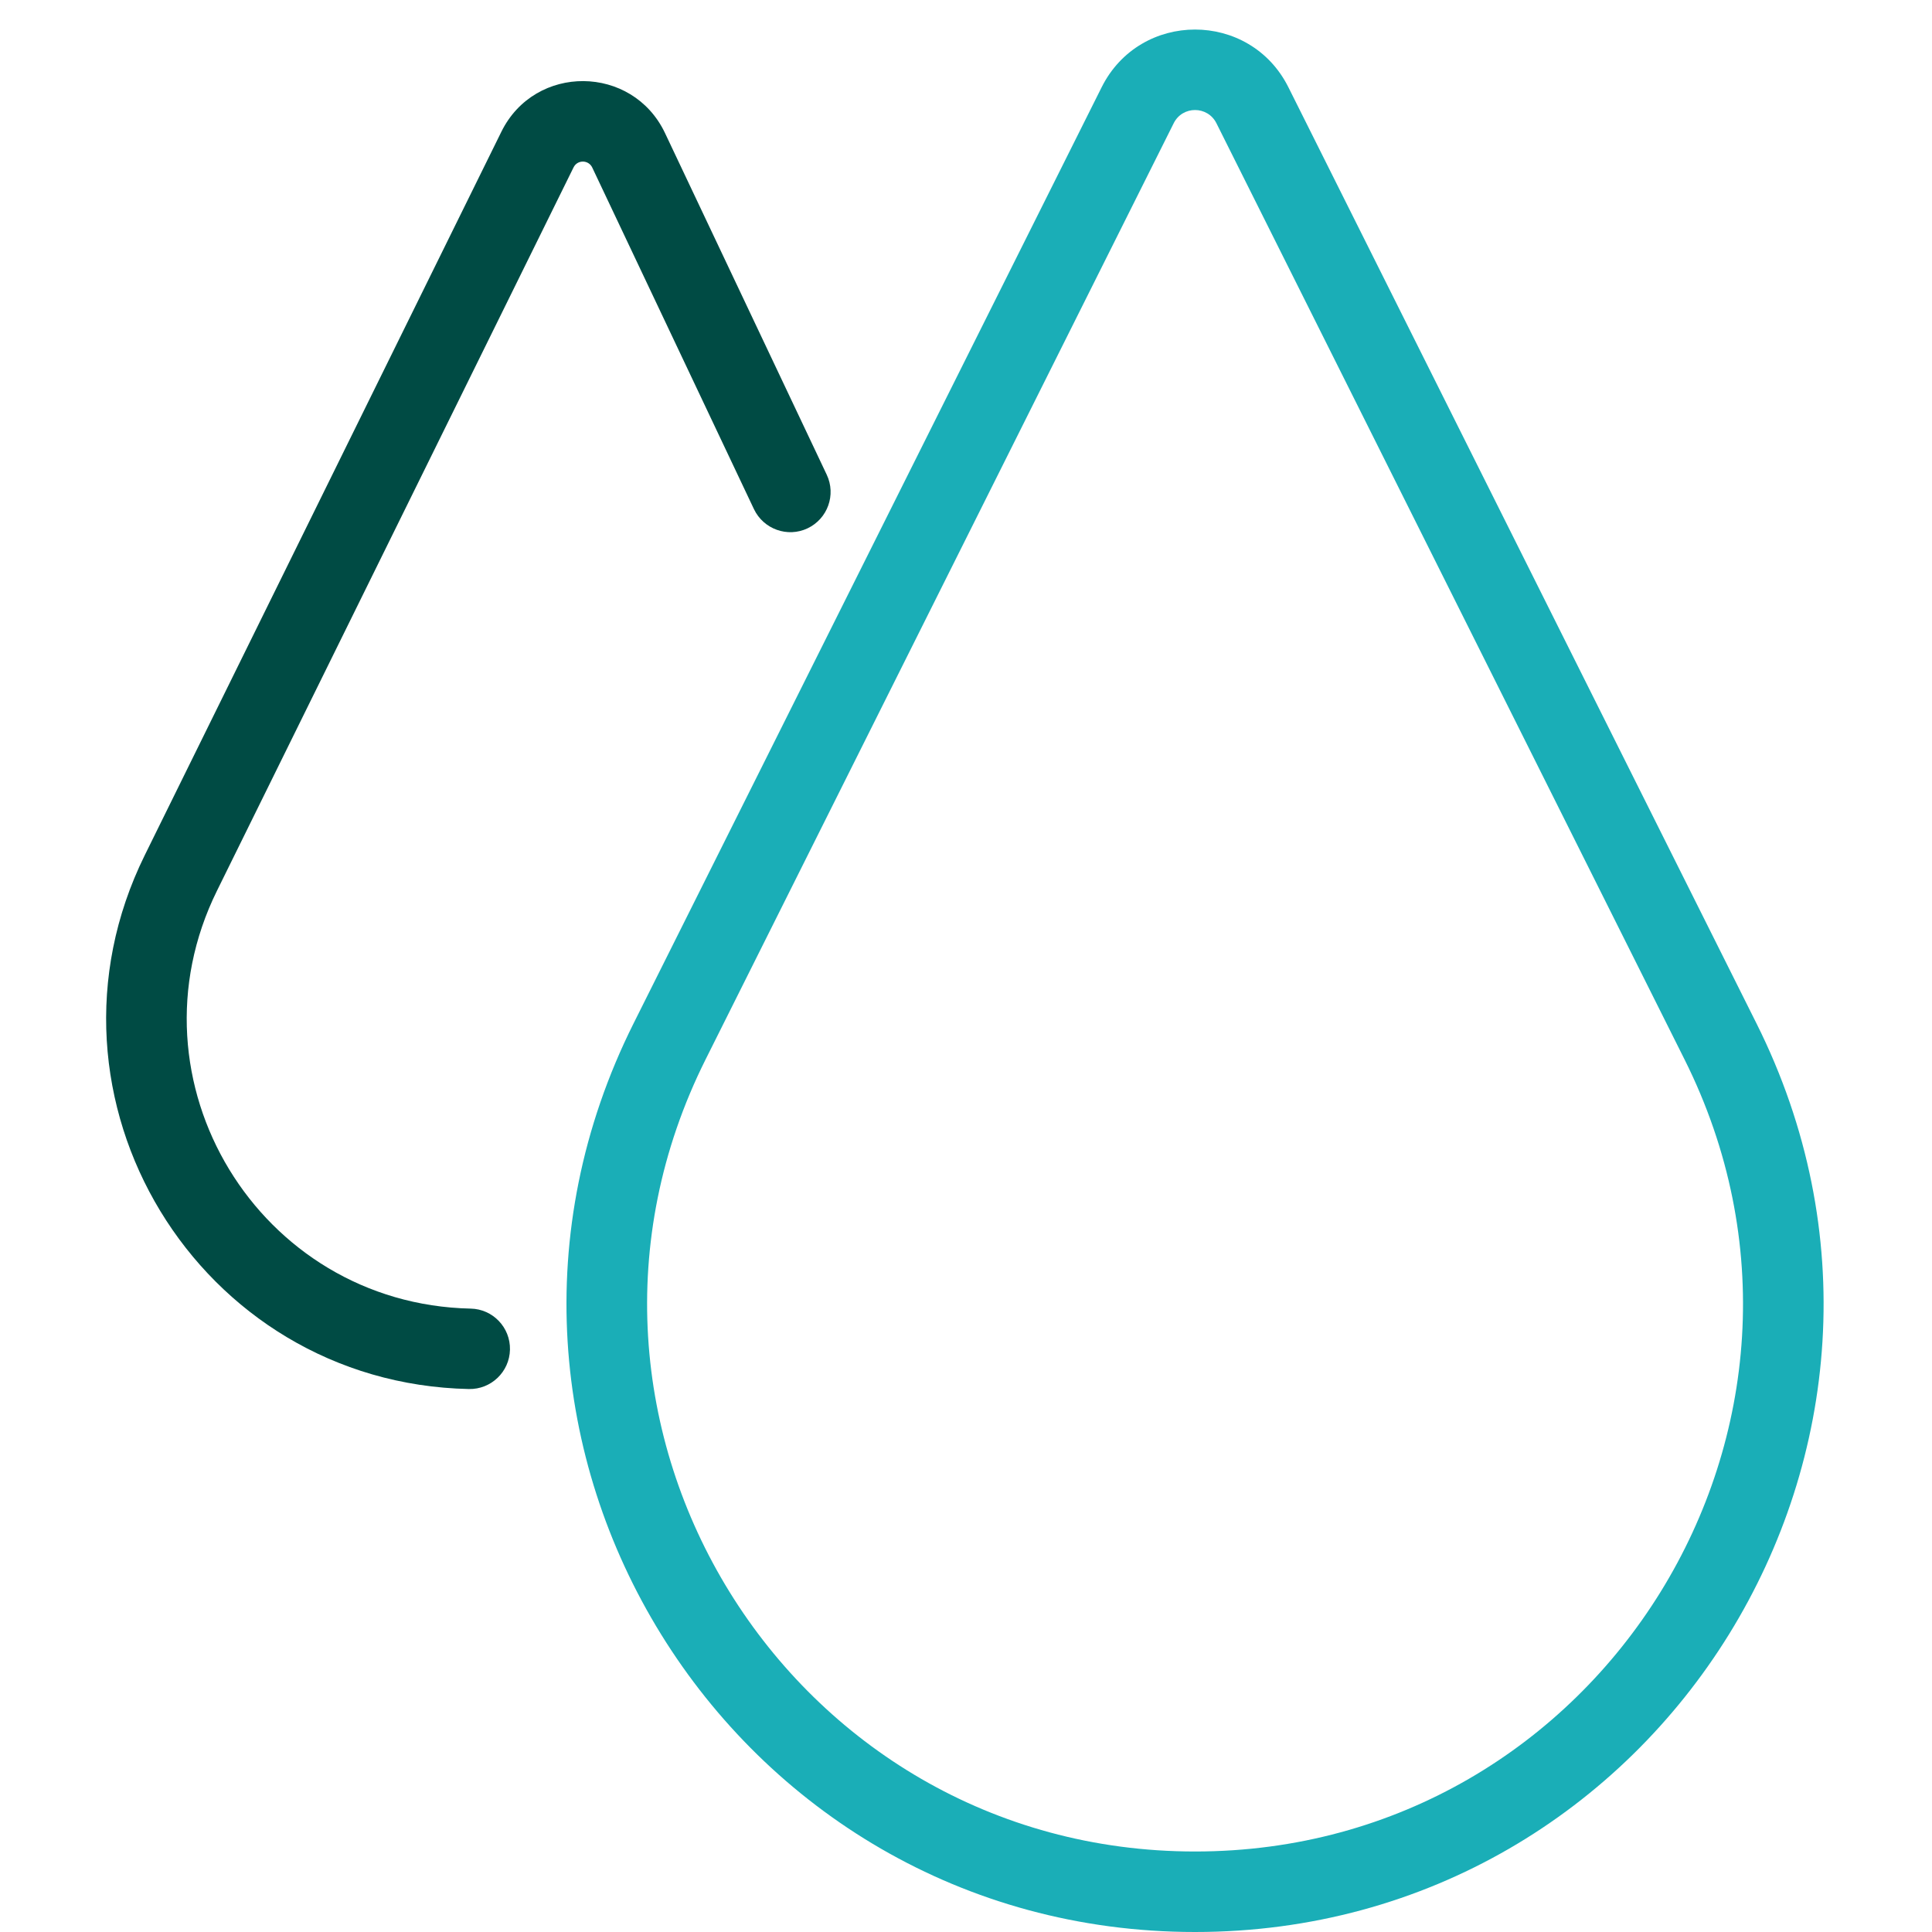 <svg width="24" height="24" viewBox="0 0 24 24" fill="none" xmlns="http://www.w3.org/2000/svg">
<path fill-rule="evenodd" clip-rule="evenodd" d="M6.228 1.637C6.645 0.79 7.856 0.8 8.261 1.653L7.815 1.864L8.261 1.653L10.27 5.897C10.388 6.146 10.282 6.444 10.032 6.563C9.783 6.681 9.485 6.574 9.366 6.325L7.357 2.081C7.311 1.984 7.173 1.982 7.125 2.079L2.695 11.066C1.53 13.428 3.213 16.199 5.846 16.256C6.122 16.261 6.341 16.49 6.335 16.766C6.329 17.042 6.1 17.261 5.824 17.255C2.46 17.183 0.31 13.642 1.798 10.624L6.228 1.637Z" fill="#004B44"/>
<path fill-rule="evenodd" clip-rule="evenodd" d="M8.765 13.161C6.505 17.681 9.792 23 14.845 23C19.899 23 23.186 17.681 20.926 13.161L15.111 1.531C15.001 1.312 14.689 1.312 14.58 1.531L8.765 13.161ZM16.005 1.084L21.82 12.714C24.413 17.899 20.642 24 14.845 24C9.048 24 5.278 17.899 7.87 12.714L13.685 1.084C14.163 0.128 15.527 0.128 16.005 1.084Z" fill="#1AAEB7"/>
</svg>
